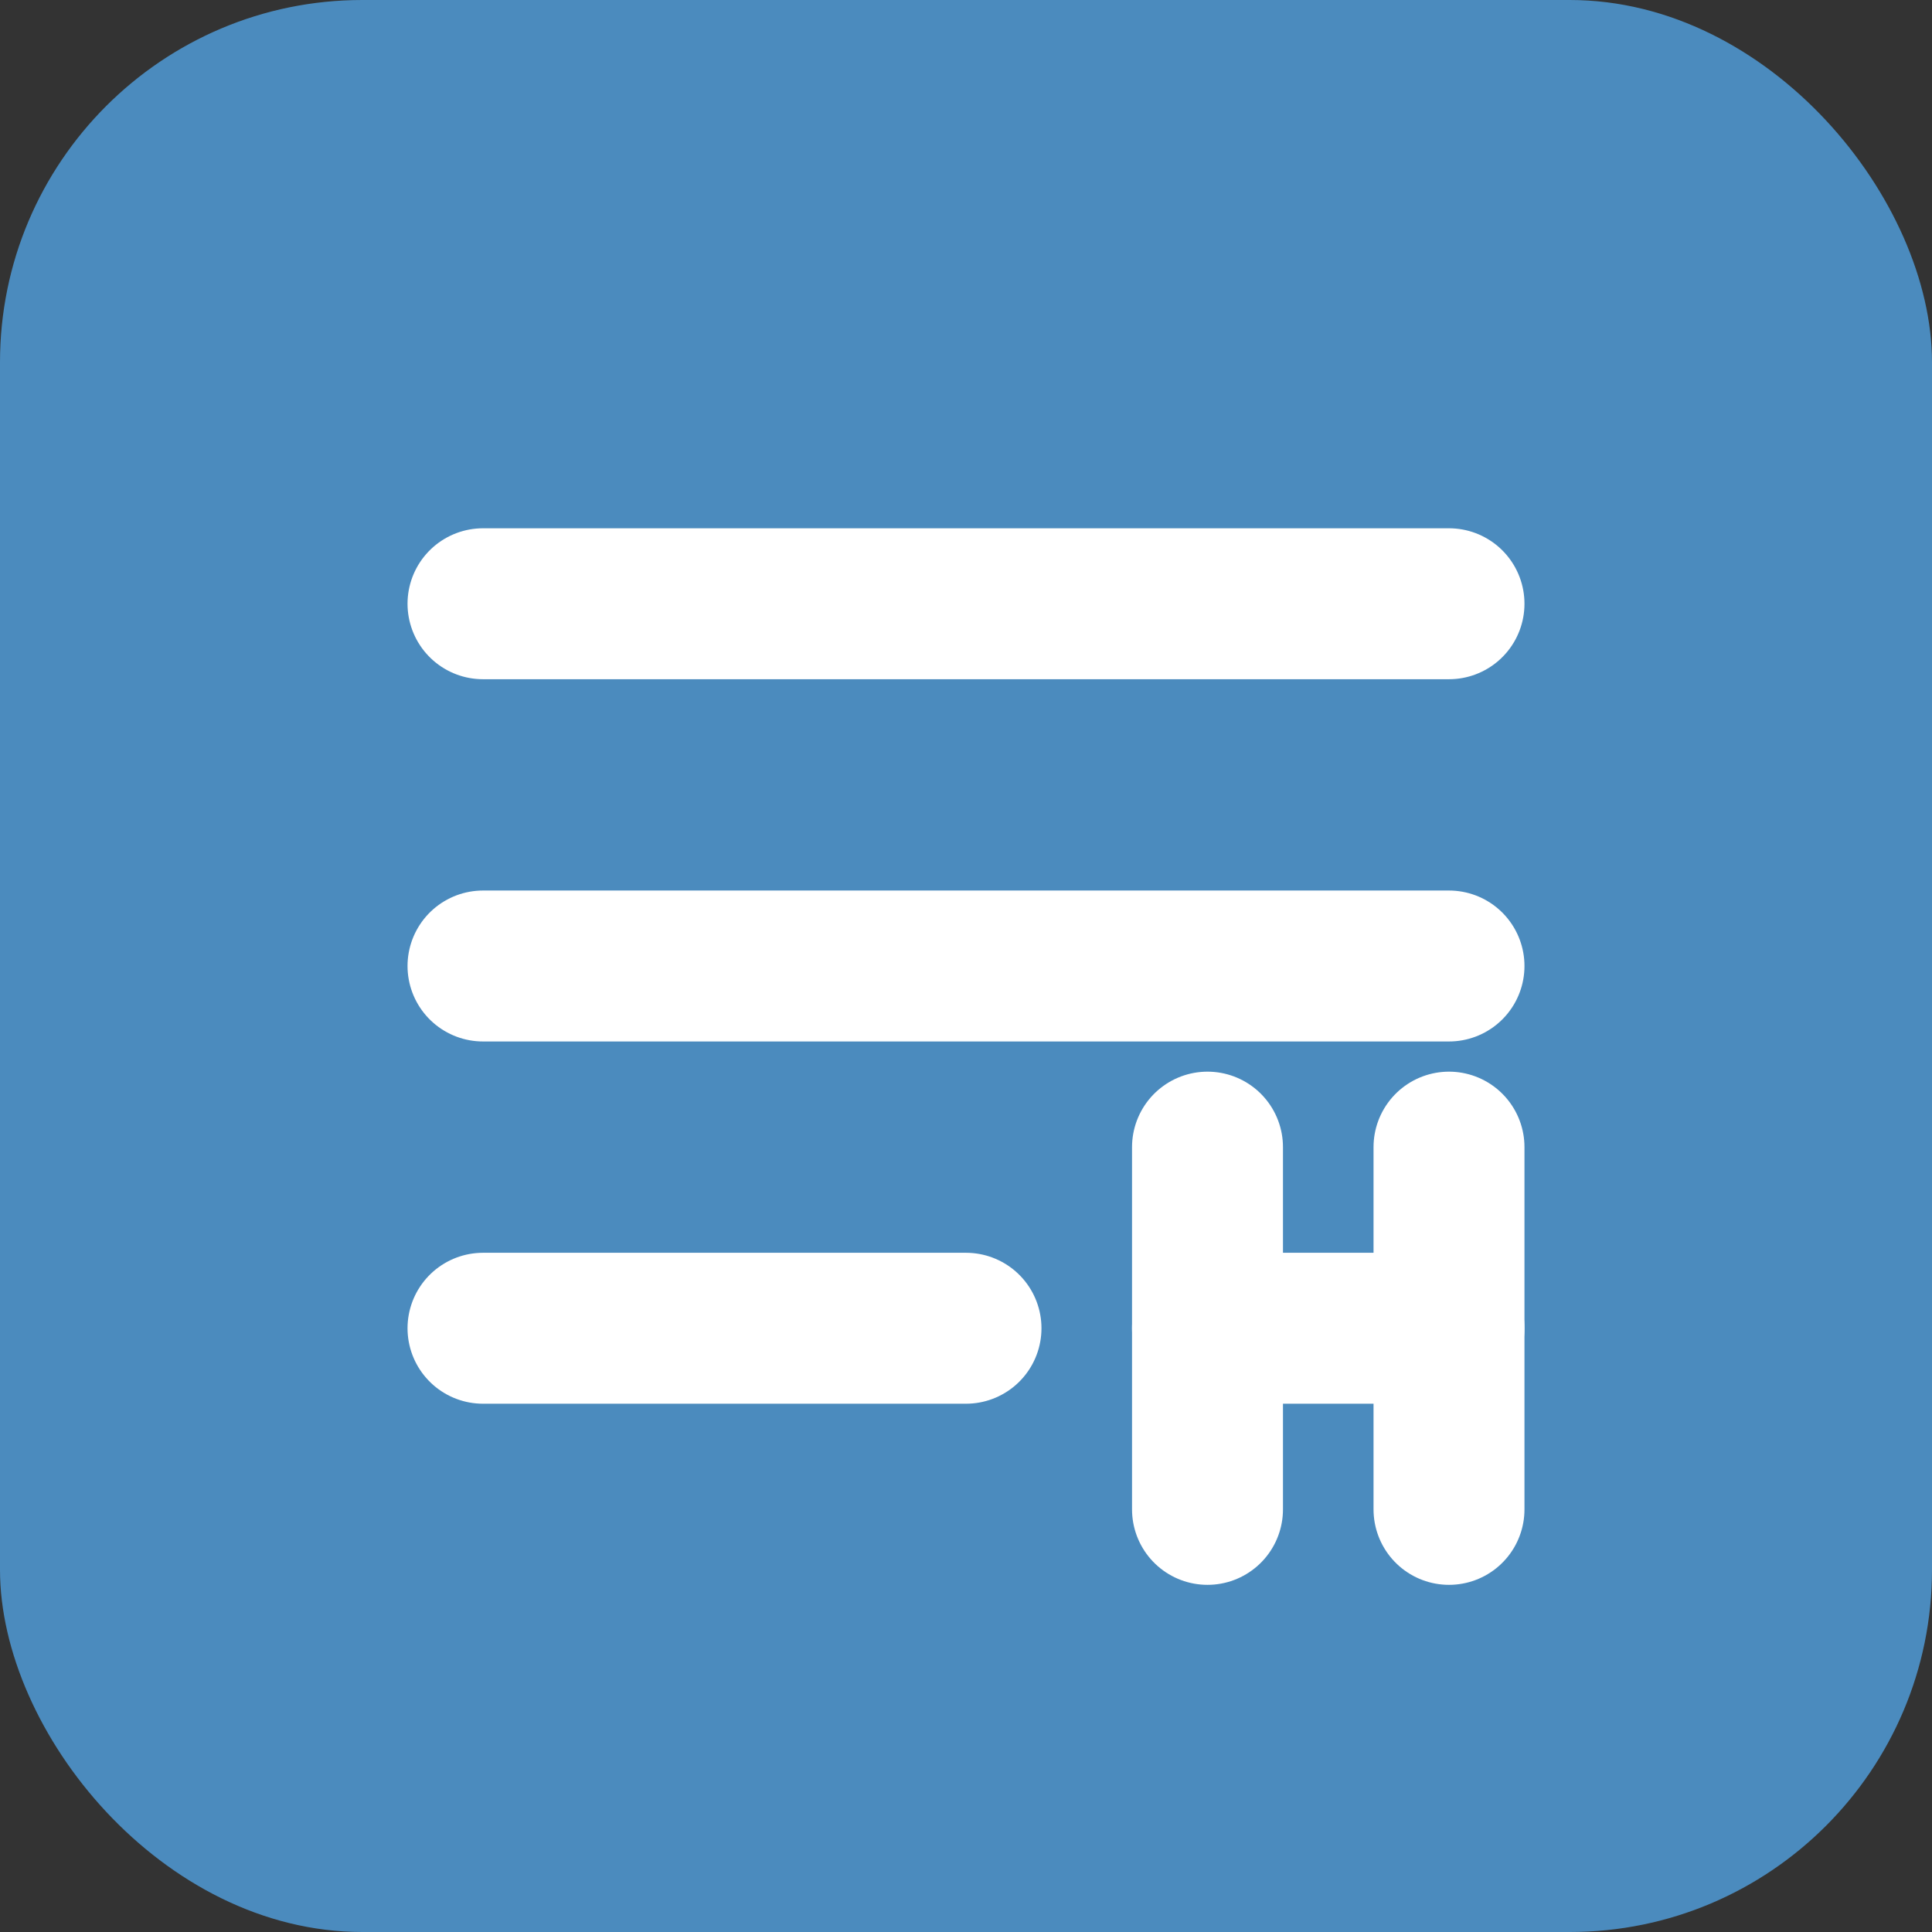 <svg width="32" height="32" viewBox="0 0 32 32" fill="none" xmlns="http://www.w3.org/2000/svg">
  <rect x="0" y="0" width="32" height="32" fill="#333333" stroke="none"/>
  <rect width="32" height="32" rx="6" fill="#4B8BBE"/>
  <path d="M8 10H24M8 16H24M8 22H16" stroke="white" stroke-width="2.5" stroke-linecap="round" stroke-linejoin="round"/>
  <path d="M20 22L24 22" stroke="white" stroke-width="2.5" stroke-linecap="round" stroke-linejoin="round"/>
  <path d="M20 19L20 25" stroke="white" stroke-width="2.5" stroke-linecap="round" stroke-linejoin="round"/>
  <path d="M24 19L24 25" stroke="white" stroke-width="2.5" stroke-linecap="round" stroke-linejoin="round"/>
</svg>